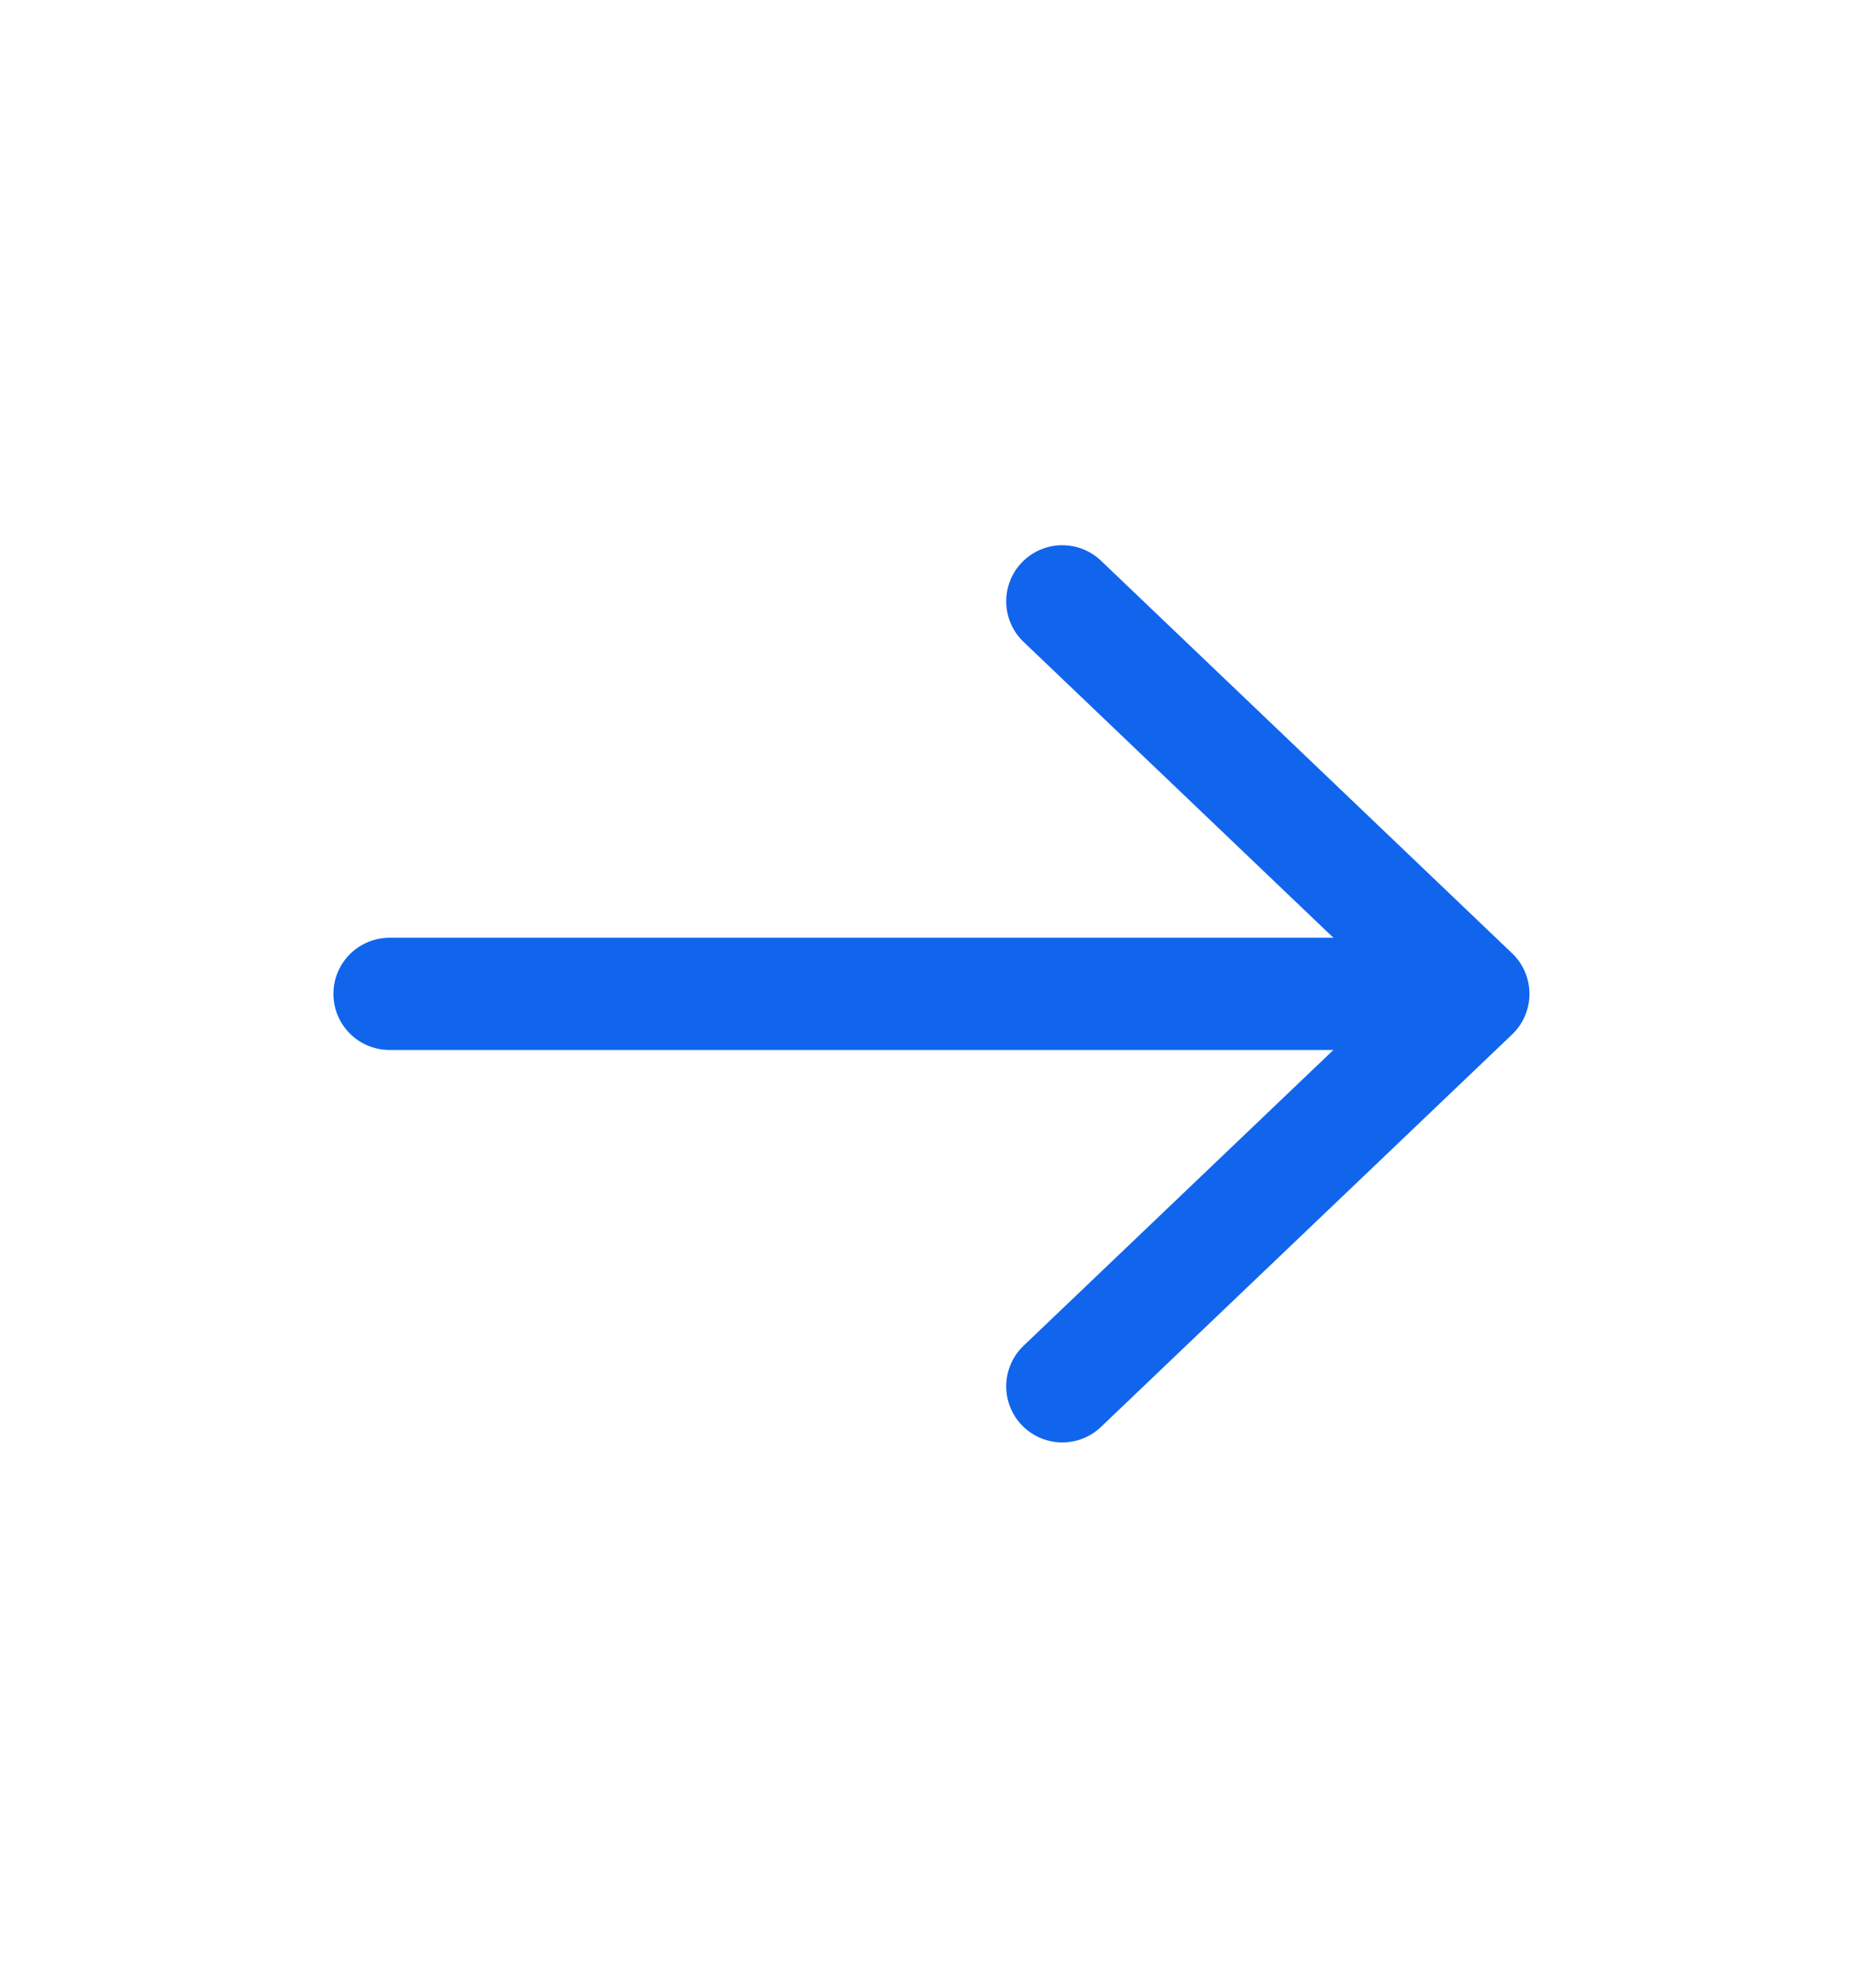 <svg width="15" height="16" viewBox="0 0 15 16" fill="none" xmlns="http://www.w3.org/2000/svg">
<path d="M8.553 4.84L11.863 8L8.553 11.159" stroke="#1065EC" stroke-width="0.903" stroke-linecap="round" stroke-linejoin="round"/>
<path d="M11.713 8H3.136" stroke="#1065EC" stroke-width="0.903" stroke-linecap="round" stroke-linejoin="round"/>
</svg>
